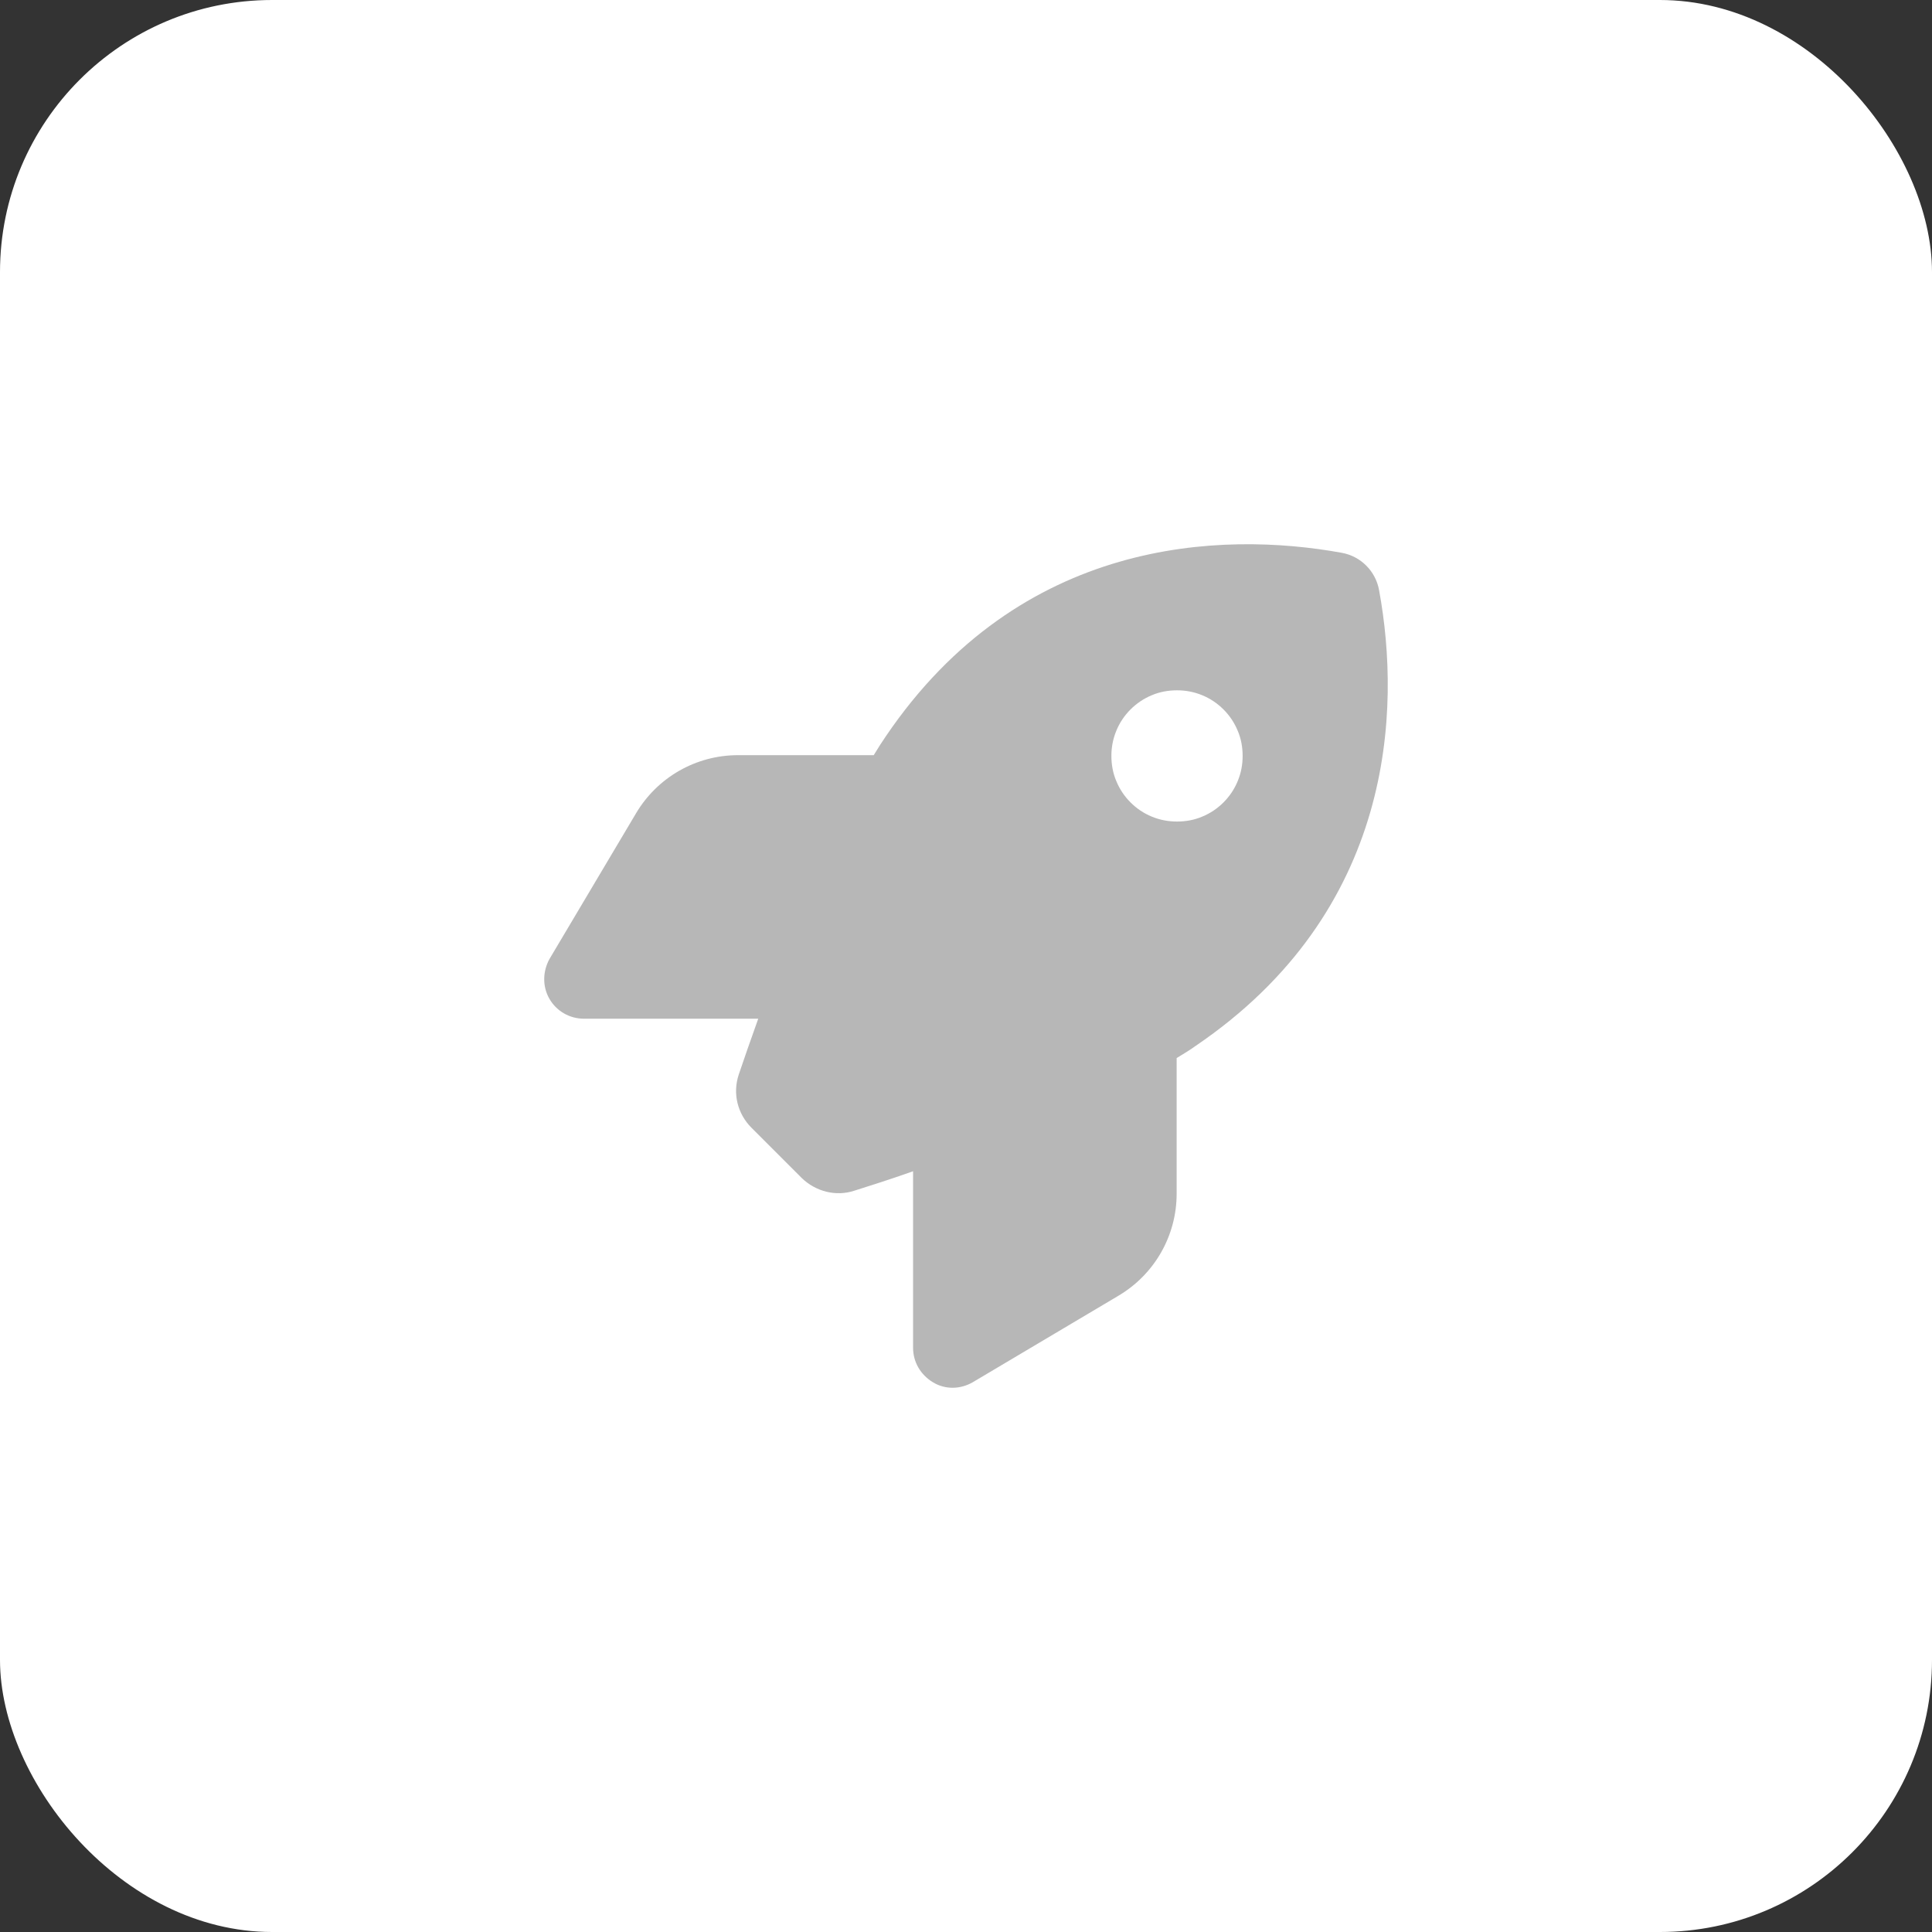 <?xml version="1.0" encoding="UTF-8"?> <svg xmlns="http://www.w3.org/2000/svg" width="71" height="71" viewBox="0 0 71 71" fill="none"><rect x="0" y="0" width="71" height="71" fill="#333333" stroke="none"/><rect width="71" height="71" rx="10" fill="white"></rect><path d="M43.255 30.191C43.571 30.191 43.888 30.136 44.178 30.012C44.481 29.888 44.742 29.709 44.963 29.488C45.183 29.268 45.362 29.006 45.486 28.703C45.611 28.4 45.666 28.097 45.666 27.78C45.666 27.463 45.611 27.146 45.486 26.857C45.362 26.554 45.183 26.292 44.963 26.072C44.742 25.852 44.481 25.672 44.178 25.548C43.874 25.424 43.571 25.369 43.255 25.369C42.938 25.369 42.621 25.424 42.331 25.548C42.028 25.672 41.767 25.852 41.546 26.072C41.326 26.292 41.147 26.554 41.023 26.857C40.899 27.16 40.843 27.463 40.843 27.78C40.843 28.097 40.899 28.414 41.023 28.703C41.147 29.006 41.326 29.268 41.546 29.488C41.767 29.709 42.028 29.888 42.331 30.012C42.635 30.136 42.938 30.191 43.255 30.191ZM29.491 43.319L27.617 41.445C27.107 40.935 26.915 40.191 27.149 39.489C27.328 38.952 27.576 38.249 27.865 37.437H21.459C20.935 37.437 20.453 37.161 20.191 36.706C19.929 36.252 19.943 35.701 20.191 35.246L23.374 29.888C24.159 28.565 25.578 27.752 27.121 27.752H32.109C32.26 27.505 32.398 27.284 32.55 27.064C37.509 19.749 44.894 19.515 49.303 20.314C50.005 20.438 50.557 20.989 50.681 21.691C51.493 26.099 51.245 33.483 43.93 38.442C43.723 38.594 43.489 38.731 43.241 38.883V43.87C43.241 45.412 42.428 46.831 41.105 47.616L35.746 50.798C35.291 51.06 34.74 51.074 34.285 50.798C33.831 50.523 33.555 50.055 33.555 49.531V43.043C32.701 43.346 31.957 43.58 31.392 43.759C30.717 43.98 29.973 43.787 29.463 43.291L29.491 43.319Z" fill="#B7B7B7"></path></svg> 